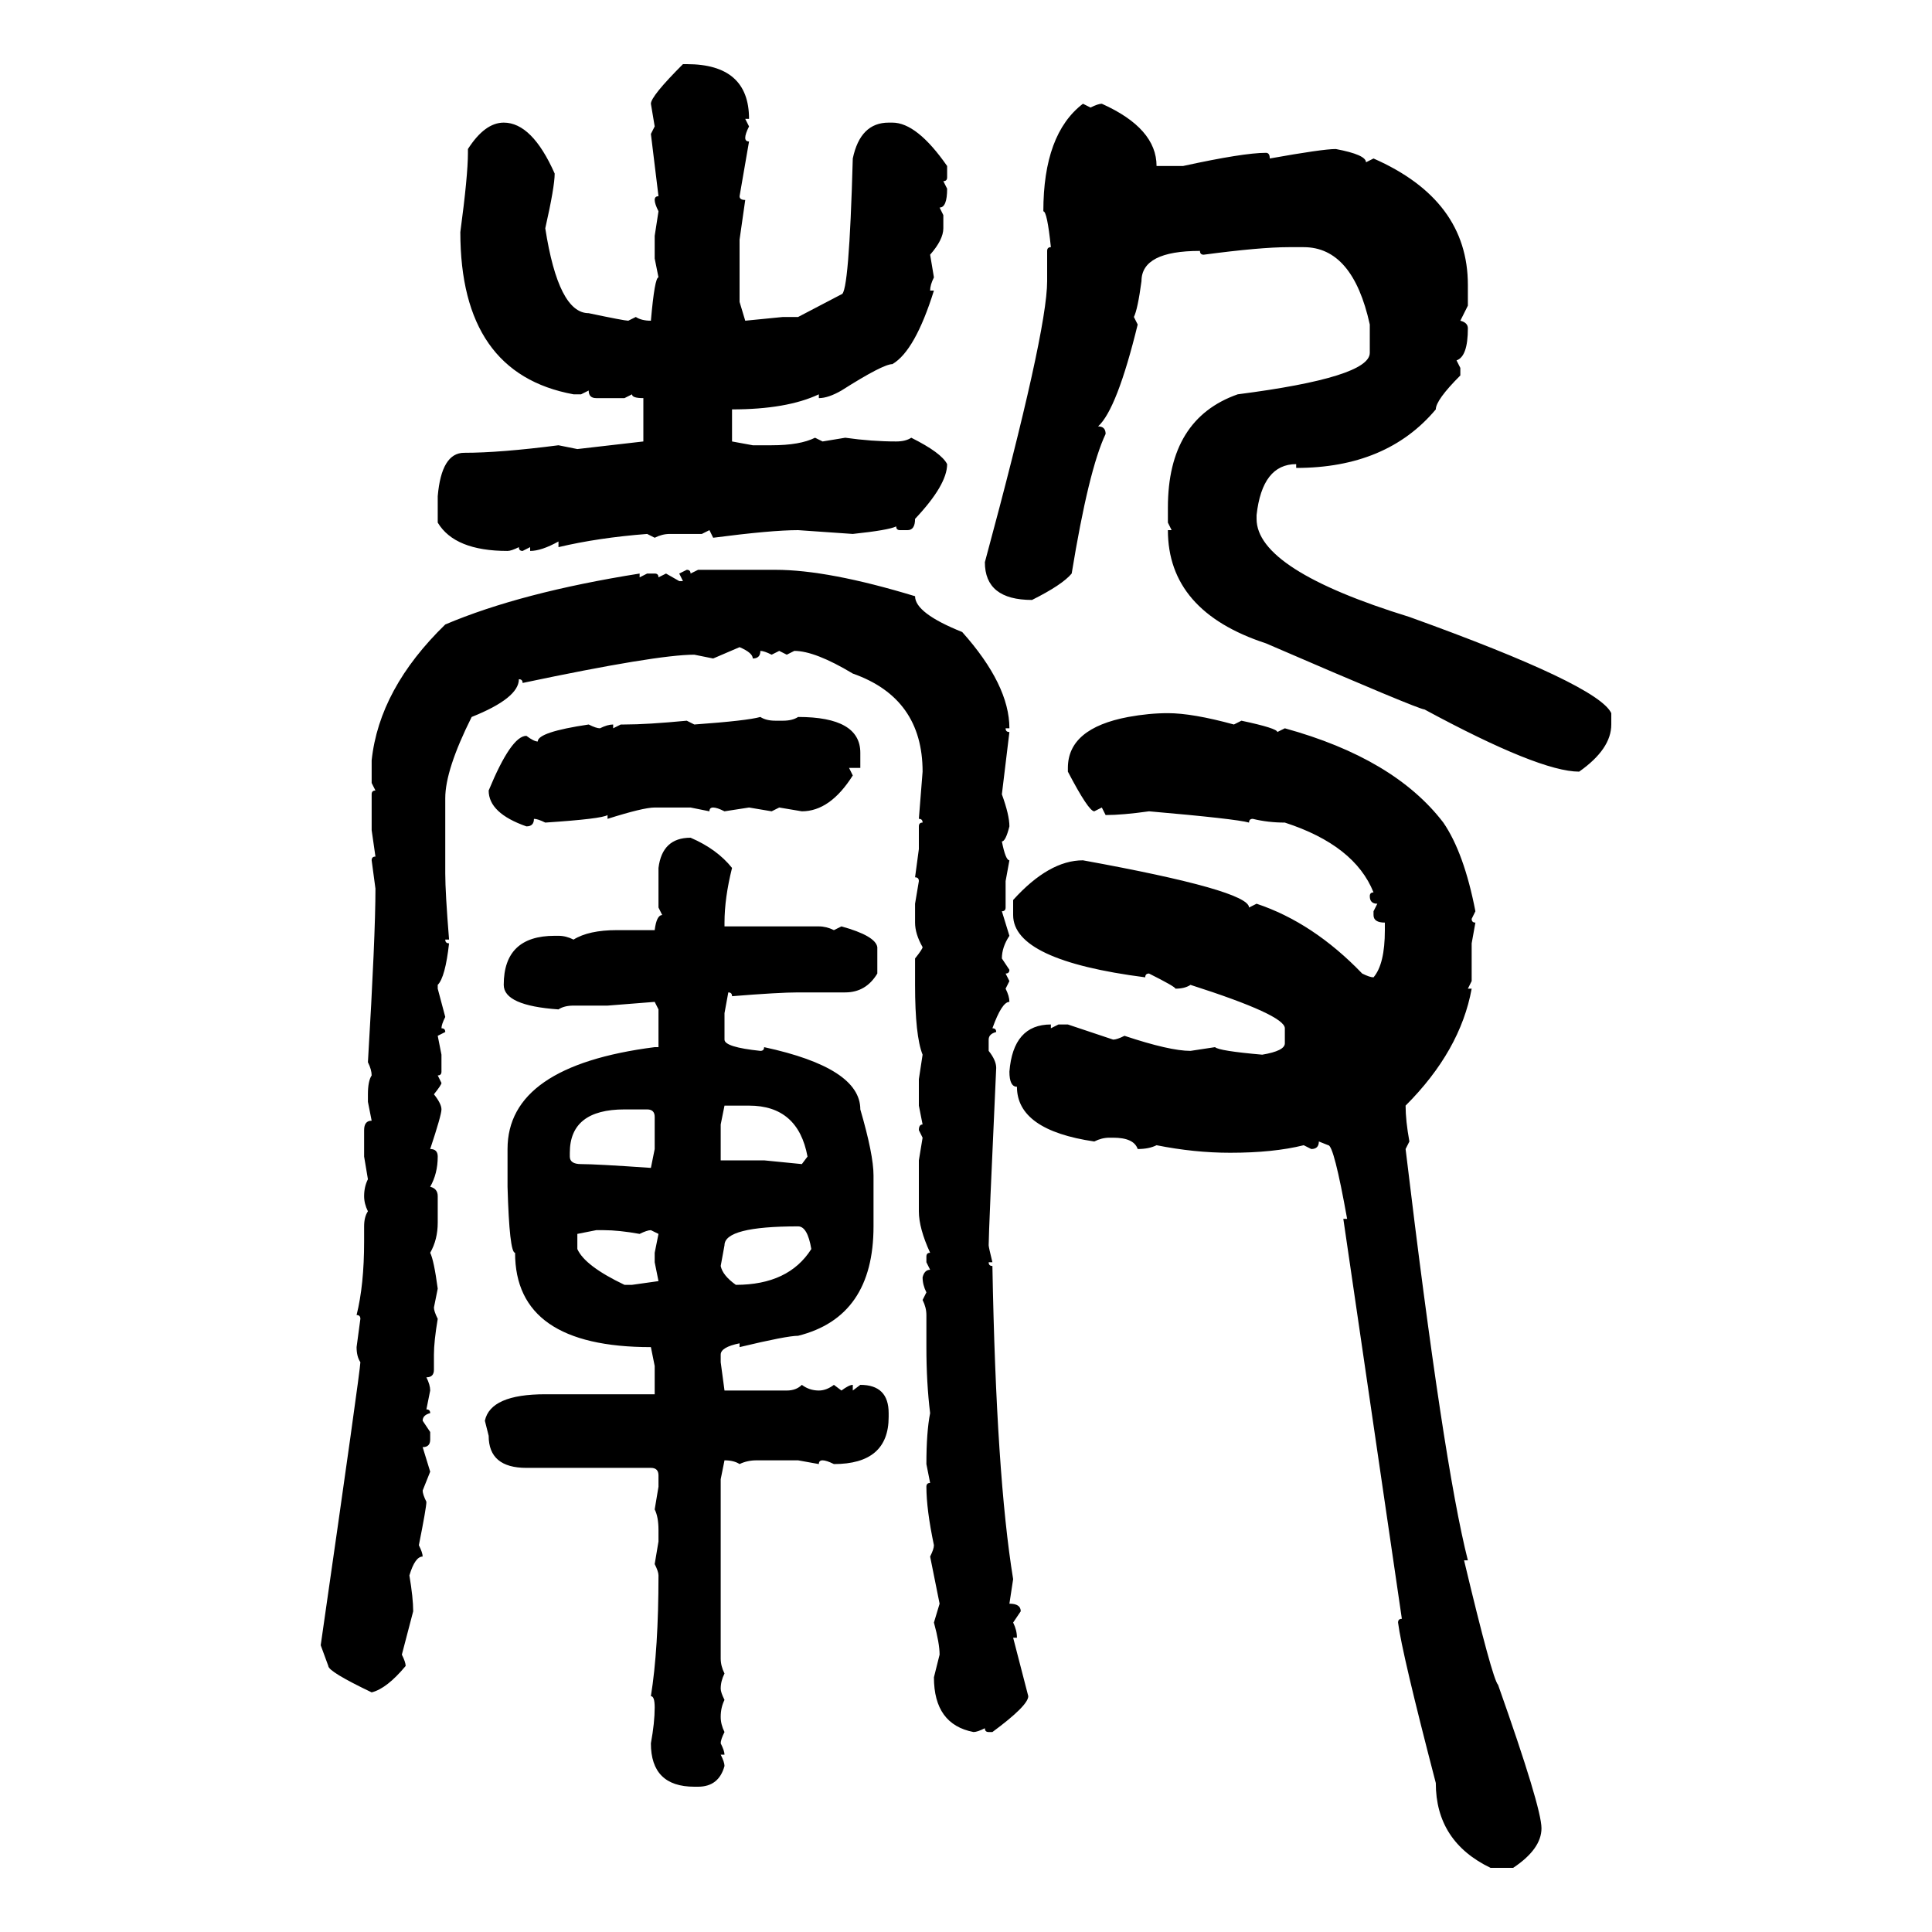 <svg xmlns="http://www.w3.org/2000/svg" xmlns:xlink="http://www.w3.org/1999/xlink" width="300" height="300"><path d="M106.05 9.96L106.05 9.96L106.64 9.96Q116.31 9.96 116.31 18.46L116.31 18.46L115.72 18.46L116.31 19.63Q115.72 20.80 115.72 21.39L115.72 21.39Q115.72 21.97 116.31 21.97L116.31 21.97L114.84 30.47Q114.84 31.05 115.72 31.05L115.72 31.05L114.84 37.21L114.84 46.88L115.72 49.80L121.58 49.22L123.93 49.22L130.66 45.70Q131.84 45.70 132.42 24.61L132.42 24.61Q133.59 19.04 137.99 19.04L137.99 19.04L138.57 19.04Q142.38 19.04 147.07 25.78L147.07 25.78L147.07 27.54Q147.07 28.13 146.48 28.13L146.48 28.13L147.07 29.30Q147.07 32.23 145.90 32.23L145.90 32.23L146.48 33.40L146.48 35.45Q146.48 37.21 144.43 39.55L144.43 39.55L145.02 43.07Q144.43 44.24 144.43 45.12L144.43 45.12L145.02 45.12Q142.09 54.49 138.57 56.54L138.57 56.54Q137.11 56.54 130.66 60.64L130.66 60.64Q128.61 61.82 127.15 61.82L127.15 61.82L127.15 61.23Q122.17 63.57 113.67 63.57L113.67 63.57L113.67 68.55L116.89 69.14L119.82 69.14Q124.22 69.14 126.56 67.97L126.56 67.97L127.73 68.55L131.25 67.97Q135.35 68.55 139.16 68.55L139.16 68.55Q140.63 68.55 141.50 67.97L141.50 67.97Q146.19 70.31 147.07 72.07L147.07 72.07Q147.07 75.29 142.09 80.57L142.09 80.57Q142.09 82.32 140.92 82.32L140.92 82.32L139.75 82.32Q139.16 82.32 139.16 81.74L139.16 81.74Q137.99 82.32 132.42 82.91L132.42 82.91L123.93 82.32Q119.82 82.32 110.74 83.50L110.74 83.50L110.16 82.32L108.98 82.91L104.00 82.91Q102.83 82.91 101.66 83.50L101.66 83.50L100.49 82.91Q92.87 83.50 86.72 84.96L86.72 84.96L86.72 84.08Q84.08 85.55 82.32 85.55L82.32 85.55L82.32 84.96L81.15 85.55Q80.57 85.55 80.57 84.96L80.57 84.96Q79.39 85.55 78.81 85.55L78.81 85.55Q70.61 85.55 67.97 81.15L67.97 81.15L67.97 77.05Q68.55 70.31 72.07 70.31L72.07 70.31Q77.64 70.31 86.72 69.14L86.72 69.14L89.65 69.73L99.90 68.55L99.90 61.82Q98.14 61.82 98.14 61.23L98.14 61.23L96.97 61.82L92.58 61.82Q91.41 61.82 91.41 60.64L91.41 60.64L90.23 61.23L89.06 61.23Q71.48 58.01 71.48 36.04L71.48 36.04Q72.66 27.25 72.66 23.73L72.66 23.73L72.66 23.14Q75.29 19.04 78.22 19.04L78.22 19.04Q82.62 19.04 86.13 26.95L86.13 26.95Q86.13 29.00 84.67 35.45L84.67 35.45Q86.72 48.63 91.41 48.63L91.41 48.63Q96.97 49.80 97.56 49.80L97.56 49.80L98.73 49.22Q99.61 49.80 101.07 49.80L101.07 49.80Q101.66 43.07 102.25 43.07L102.25 43.07L101.66 40.14L101.66 36.62L102.25 32.81Q101.66 31.64 101.66 31.05L101.66 31.05Q101.66 30.47 102.25 30.47L102.25 30.47L101.07 20.80L101.66 19.63L101.07 16.11Q101.07 14.94 106.05 9.96ZM168.16 16.11L168.16 16.11L169.34 16.70Q170.51 16.11 171.09 16.11L171.09 16.11Q179.59 19.92 179.59 25.78L179.59 25.78L183.69 25.78Q193.07 23.73 196.58 23.73L196.58 23.73Q197.17 23.73 197.17 24.61L197.17 24.61Q205.37 23.14 207.42 23.14L207.42 23.14Q212.11 24.02 212.11 25.20L212.11 25.20L213.28 24.61Q227.93 31.05 227.93 44.24L227.93 44.24L227.93 47.46L226.76 49.80Q227.93 50.10 227.93 50.98L227.93 50.98Q227.93 55.37 226.17 55.96L226.17 55.96L226.76 57.13L226.76 58.30Q222.95 62.11 222.95 63.57L222.95 63.57Q215.33 72.66 201.27 72.66L201.27 72.66L201.27 72.07Q196.00 72.07 195.12 79.98L195.12 79.98L195.12 80.57Q195.12 88.48 218.85 95.80L218.85 95.80Q248.14 106.35 250.20 110.74L250.20 110.74L250.20 112.50Q250.20 116.31 245.21 119.82L245.21 119.82Q239.06 119.82 221.19 110.16L221.19 110.16Q220.31 110.16 196.58 99.90L196.58 99.90Q181.35 94.92 181.35 82.32L181.35 82.32L181.93 82.32L181.35 81.15L181.35 78.81Q181.35 65.04 192.19 61.23L192.19 61.23Q212.70 58.59 212.70 54.79L212.70 54.79L212.70 50.39Q210.06 38.38 202.44 38.38L202.44 38.38L200.10 38.38Q195.70 38.38 186.91 39.55L186.91 39.55Q186.33 39.55 186.33 38.96L186.33 38.96Q177.25 38.96 177.25 43.65L177.25 43.65Q176.66 48.05 176.07 49.22L176.07 49.22L176.66 50.39Q173.44 63.57 170.51 66.21L170.51 66.21Q171.68 66.21 171.68 67.38L171.68 67.38Q169.04 72.95 166.41 89.06L166.41 89.06Q164.94 90.82 160.25 93.16L160.25 93.16Q152.93 93.16 152.93 87.30L152.93 87.30Q162.60 51.56 162.60 43.65L162.60 43.65L162.60 38.96Q162.60 38.38 163.18 38.38L163.18 38.38Q162.60 32.81 162.01 32.81L162.01 32.81Q162.01 20.80 168.16 16.11ZM105.47 89.06L106.64 88.48Q107.23 88.48 107.23 89.06L107.23 89.06L108.40 88.48L120.41 88.48Q128.61 88.48 142.09 92.58L142.09 92.58Q142.09 95.21 149.41 98.14L149.41 98.14Q156.74 106.35 156.74 113.09L156.74 113.09L156.15 113.09Q156.15 113.67 156.74 113.67L156.74 113.67L155.57 123.34Q156.74 126.56 156.74 128.32L156.74 128.32Q156.15 130.66 155.57 130.66L155.57 130.66Q156.15 133.59 156.74 133.59L156.74 133.59L156.15 136.82L156.15 140.92Q156.15 141.50 155.57 141.50L155.57 141.50L156.74 145.31Q155.57 147.07 155.57 148.83L155.57 148.83L156.74 150.59Q156.74 151.17 156.15 151.17L156.15 151.17L156.74 152.34L156.15 153.52Q156.74 154.69 156.74 155.57L156.74 155.57Q155.57 155.57 154.10 159.67L154.10 159.67Q154.69 159.67 154.69 160.25L154.69 160.25Q153.52 160.55 153.52 161.43L153.52 161.43L153.52 163.18Q154.69 164.65 154.69 165.82L154.69 165.82Q153.52 191.31 153.52 193.36L153.52 193.36Q153.52 193.65 154.10 196.00L154.10 196.00L153.52 196.00Q153.52 196.58 154.10 196.58L154.10 196.58Q154.69 229.10 157.32 245.21L157.32 245.21L156.74 249.02Q158.50 249.02 158.50 250.20L158.50 250.20L157.32 251.95Q157.91 253.13 157.91 254.30L157.91 254.30L157.32 254.30L159.67 263.38Q159.67 264.84 154.10 268.95L154.10 268.95L153.52 268.95Q152.93 268.95 152.93 268.36L152.93 268.36Q151.76 268.95 151.17 268.95L151.17 268.95Q145.02 267.77 145.02 260.45L145.02 260.45L145.90 256.93Q145.90 255.18 145.02 251.95L145.02 251.95L145.90 249.02L144.43 241.70Q145.02 240.53 145.02 239.94L145.02 239.94Q143.85 234.38 143.85 230.86L143.85 230.86Q143.85 230.27 144.43 230.27L144.43 230.27L143.85 227.34Q143.85 222.36 144.43 219.43L144.43 219.43Q143.85 214.75 143.85 209.18L143.85 209.18L143.85 204.20Q143.85 203.03 143.26 201.86L143.26 201.86L143.85 200.68Q143.26 199.51 143.26 198.34L143.26 198.34Q143.55 197.17 144.43 197.17L144.43 197.17L143.85 196.00L143.85 195.12Q143.85 194.53 144.43 194.53L144.43 194.53Q142.68 190.72 142.68 188.09L142.68 188.09L142.68 180.18L143.26 176.66L142.68 175.49Q142.68 174.61 143.26 174.61L143.26 174.61L142.68 171.68L142.68 167.58L143.26 163.77Q142.09 160.84 142.09 152.93L142.09 152.93L142.09 148.83Q143.26 147.36 143.26 147.07L143.26 147.07Q142.09 145.02 142.09 143.26L142.09 143.26L142.09 140.33L142.68 136.82Q142.68 136.23 142.09 136.23L142.09 136.23L142.68 131.84L142.68 128.32Q142.68 127.73 143.26 127.73L143.26 127.73Q143.26 127.15 142.68 127.15L142.68 127.15L143.26 119.82Q143.26 108.40 132.42 104.59L132.42 104.59Q126.56 101.07 123.34 101.07L123.34 101.07L122.17 101.66L121.00 101.07L119.82 101.66Q118.65 101.07 118.07 101.07L118.07 101.07Q118.07 102.25 116.89 102.25L116.89 102.25Q116.89 101.37 114.84 100.49L114.84 100.49L110.74 102.25L107.81 101.66Q101.95 101.66 81.15 106.05L81.15 106.05Q81.15 105.47 80.57 105.47L80.57 105.47Q80.57 108.40 73.24 111.33L73.24 111.33Q69.14 119.53 69.14 123.93L69.14 123.93L69.14 135.64Q69.14 138.57 69.73 145.90L69.73 145.90L69.14 145.90Q69.14 146.48 69.73 146.48L69.73 146.48Q69.14 151.76 67.97 152.93L67.97 152.93L67.97 153.52L69.14 157.91Q68.55 159.08 68.55 159.67L68.55 159.67Q69.14 159.67 69.14 160.25L69.14 160.25L67.97 160.84L68.55 163.77L68.55 166.41Q68.55 166.99 67.97 166.99L67.97 166.99L68.55 168.16Q68.55 168.46 67.38 169.92L67.38 169.92Q68.55 171.39 68.55 172.27L68.55 172.27Q68.55 173.14 66.80 178.42L66.80 178.42Q67.97 178.42 67.97 179.59L67.97 179.59Q67.97 182.23 66.80 184.28L66.80 184.28Q67.97 184.57 67.97 185.74L67.97 185.74L67.97 189.84Q67.97 192.48 66.80 194.53L66.80 194.53Q67.38 195.70 67.97 200.10L67.97 200.10L67.38 203.03Q67.38 203.61 67.97 204.79L67.97 204.79Q67.38 208.30 67.38 210.35L67.38 210.35L67.38 212.70Q67.38 213.87 66.21 213.87L66.21 213.87Q66.80 215.04 66.80 215.92L66.80 215.92L66.21 218.85Q66.80 218.85 66.80 219.43L66.80 219.43Q65.63 219.73 65.63 220.61L65.63 220.61L66.80 222.36L66.80 223.54Q66.80 224.71 65.63 224.71L65.63 224.71L66.80 228.52L65.63 231.45Q65.63 232.03 66.21 233.20L66.21 233.20Q66.21 234.08 65.04 239.94L65.04 239.94Q65.63 241.11 65.63 241.70L65.63 241.70Q64.45 241.70 63.57 244.63L63.57 244.63Q64.16 248.14 64.16 250.20L64.16 250.20L62.40 256.93Q62.99 258.11 62.99 258.69L62.99 258.69Q60.06 262.21 57.71 262.79L57.71 262.79Q50.98 259.57 50.98 258.69L50.98 258.69L49.80 255.47Q55.96 212.70 55.96 211.52L55.96 211.52Q55.37 210.64 55.37 209.18L55.37 209.18L55.96 204.79Q55.96 204.20 55.37 204.20L55.37 204.20Q56.54 199.51 56.54 192.77L56.54 192.77L56.54 190.43Q56.54 188.96 57.13 188.09L57.13 188.09Q56.54 186.91 56.54 185.74L56.54 185.74Q56.54 184.28 57.13 183.11L57.13 183.11L56.54 179.59L56.54 175.49Q56.54 174.02 57.71 174.02L57.71 174.02L57.13 171.09L57.13 169.92Q57.13 167.87 57.71 166.99L57.71 166.99Q57.71 166.11 57.13 164.94L57.13 164.94Q58.30 145.31 58.30 137.99L58.30 137.99L57.71 133.59Q57.71 133.01 58.30 133.01L58.30 133.01L57.71 128.91L57.71 123.34Q57.71 122.75 58.30 122.75L58.30 122.75L57.71 121.58L57.71 118.07Q58.89 106.93 69.14 96.97L69.14 96.97Q80.86 91.99 99.32 89.06L99.32 89.06L99.32 89.65L100.49 89.06L101.66 89.06Q102.25 89.06 102.25 89.65L102.25 89.65L103.42 89.06L105.47 90.23L106.05 90.23L105.47 89.06ZM181.35 110.74L181.35 110.74Q185.16 110.74 191.60 112.50L191.60 112.50L192.77 111.91Q198.34 113.09 198.34 113.67L198.34 113.67L199.51 113.09Q216.50 117.77 224.12 127.73L224.12 127.73Q227.34 132.42 229.10 141.50L229.10 141.50L228.52 142.68Q228.52 143.26 229.10 143.26L229.10 143.26L228.52 146.48L228.52 152.34L227.93 153.52L228.52 153.52Q226.76 163.18 218.26 171.68L218.26 171.68Q218.26 174.02 218.85 177.25L218.85 177.25L218.26 178.42Q224.12 227.34 227.93 242.29L227.93 242.29L227.34 242.29Q231.74 260.74 232.62 261.62L232.62 261.62Q239.36 280.66 239.36 283.89L239.36 283.89Q239.36 287.11 234.96 290.04L234.96 290.04L231.45 290.04Q222.95 285.94 222.95 276.86L222.95 276.86Q217.68 256.64 217.09 251.95L217.09 251.95Q217.09 251.37 217.68 251.37L217.68 251.37L208.59 189.26L209.18 189.26Q207.13 177.83 206.25 177.83L206.25 177.83L204.79 177.25Q204.79 178.42 203.61 178.42L203.61 178.42L202.44 177.83Q197.75 179.00 191.02 179.00L191.02 179.00Q185.45 179.00 179.59 177.83L179.59 177.83Q178.42 178.42 176.66 178.42L176.66 178.42Q176.07 176.66 172.85 176.66L172.85 176.66L172.27 176.66Q171.09 176.66 169.92 177.25L169.92 177.25Q157.91 175.49 157.91 168.75L157.91 168.75Q156.74 168.75 156.74 166.41L156.74 166.41Q157.32 159.08 163.18 159.08L163.18 159.08L163.18 159.67L164.36 159.08L165.82 159.08L172.85 161.43Q173.44 161.43 174.61 160.84L174.61 160.84Q181.64 163.18 184.86 163.18L184.86 163.18L188.67 162.60Q189.26 163.18 196.00 163.77L196.00 163.77Q199.51 163.18 199.51 162.01L199.51 162.01L199.51 159.67Q199.51 157.62 184.86 152.93L184.86 152.93Q183.98 153.52 182.52 153.52L182.52 153.52Q182.52 153.22 178.42 151.17L178.42 151.17Q177.83 151.17 177.83 151.76L177.83 151.76Q157.32 149.12 157.32 142.09L157.32 142.09L157.32 139.75Q162.89 133.59 168.16 133.59L168.16 133.59Q193.95 138.28 193.95 140.92L193.95 140.92L195.12 140.33Q203.91 143.26 211.52 151.17L211.52 151.17Q212.70 151.76 213.28 151.76L213.28 151.76Q215.04 149.71 215.04 144.43L215.04 144.43L215.04 143.26Q213.28 143.26 213.28 142.09L213.28 142.09L213.28 141.50L213.87 140.33Q212.70 140.33 212.70 139.16L212.70 139.16Q212.70 138.57 213.28 138.57L213.28 138.57Q210.35 131.25 199.51 127.73L199.51 127.73Q196.88 127.73 194.53 127.15L194.53 127.15Q193.95 127.15 193.95 127.73L193.95 127.73Q191.89 127.15 178.42 125.98L178.42 125.98Q174.32 126.56 171.68 126.56L171.68 126.56L171.09 125.39L169.92 125.98Q169.04 125.98 165.82 119.82L165.82 119.82L165.82 119.24Q165.82 113.09 175.20 111.33L175.20 111.33Q178.42 110.74 181.35 110.74ZM118.07 111.33L118.07 111.33Q118.95 111.91 120.41 111.91L120.41 111.91L121.58 111.91Q123.05 111.91 123.93 111.33L123.93 111.33Q133.59 111.33 133.59 116.89L133.59 116.89L133.59 119.24L131.84 119.24L132.42 120.41Q128.91 125.98 124.51 125.98L124.51 125.98L121.00 125.39L119.82 125.98L116.31 125.39L112.50 125.98Q111.33 125.39 110.74 125.39L110.74 125.39Q110.16 125.39 110.16 125.98L110.16 125.98L107.23 125.39L101.66 125.39Q99.90 125.39 94.34 127.15L94.34 127.15L94.34 126.56Q93.46 127.15 84.67 127.73L84.67 127.73Q83.50 127.15 82.91 127.15L82.91 127.15Q82.91 128.32 81.74 128.32L81.74 128.32Q75.88 126.27 75.88 122.75L75.88 122.75Q79.39 114.26 81.74 114.26L81.74 114.26Q82.91 115.14 83.50 115.14L83.50 115.14Q83.50 113.67 91.41 112.50L91.41 112.50Q92.58 113.09 93.16 113.09L93.16 113.09Q94.34 112.50 95.21 112.50L95.21 112.50L95.21 113.09L96.39 112.50L96.97 112.50Q100.49 112.50 106.64 111.91L106.64 111.91L107.81 112.50Q116.02 111.91 118.07 111.33ZM107.23 130.08L107.23 130.08Q111.33 131.84 113.67 134.77L113.67 134.77Q112.50 139.45 112.50 143.26L112.50 143.26L112.50 143.85L127.15 143.85Q128.32 143.85 129.49 144.43L129.49 144.43L130.66 143.85Q135.94 145.31 136.23 147.07L136.23 147.07L136.23 151.17Q134.47 154.10 131.25 154.10L131.25 154.10L123.93 154.10Q121.00 154.10 113.67 154.69L113.67 154.69Q113.67 154.10 113.09 154.10L113.09 154.10L112.50 157.32L112.50 161.43Q112.50 162.60 118.07 163.18L118.07 163.18Q118.65 163.18 118.65 162.60L118.65 162.60Q133.59 165.82 133.59 172.27L133.59 172.27Q135.64 179.30 135.64 182.52L135.64 182.52L135.64 190.43Q135.64 204.49 123.93 207.42L123.93 207.42Q122.17 207.42 114.84 209.18L114.84 209.18L114.84 208.59Q111.91 209.18 111.91 210.35L111.91 210.35L111.91 211.52L112.50 215.92L122.17 215.92Q123.63 215.92 124.51 215.04L124.51 215.04Q125.68 215.92 127.15 215.92L127.15 215.92Q128.32 215.92 129.49 215.04L129.49 215.04L130.66 215.92Q131.84 215.04 132.42 215.04L132.42 215.04L132.42 215.92L133.59 215.04Q137.99 215.04 137.99 219.43L137.99 219.43L137.99 220.02Q137.99 227.34 129.49 227.34L129.49 227.34Q128.32 226.76 127.73 226.76L127.73 226.76Q127.15 226.76 127.15 227.34L127.15 227.34L123.93 226.76L117.48 226.76Q116.02 226.76 114.84 227.34L114.84 227.34Q113.96 226.76 112.50 226.76L112.50 226.76L111.91 229.69L111.91 257.52Q111.91 258.69 112.50 259.86L112.50 259.86Q111.91 261.04 111.91 262.21L111.91 262.21Q111.91 262.79 112.50 263.96L112.50 263.96Q111.91 265.14 111.91 266.60L111.91 266.60Q111.91 267.77 112.50 268.95L112.50 268.95Q111.91 270.12 111.91 270.70L111.91 270.70Q112.50 271.88 112.50 272.46L112.50 272.46L111.91 272.46Q112.50 273.63 112.50 274.22L112.50 274.22Q111.62 277.44 108.40 277.44L108.40 277.44L107.81 277.44Q101.07 277.44 101.07 270.70L101.07 270.70Q101.66 267.48 101.66 265.14L101.66 265.14Q101.66 263.38 101.07 263.38L101.07 263.38Q102.25 256.05 102.25 244.63L102.25 244.63Q102.25 244.04 101.66 242.87L101.66 242.87L102.25 239.36L102.25 237.60Q102.25 235.55 101.66 234.38L101.66 234.38L102.25 230.86L102.25 229.10Q102.25 227.93 101.07 227.93L101.07 227.93L81.74 227.93Q75.88 227.93 75.88 222.95L75.88 222.95L75.29 220.61Q76.17 216.50 84.67 216.50L84.67 216.50L101.66 216.50L101.66 212.11L101.07 209.18Q79.98 209.18 79.98 194.53L79.98 194.53Q79.10 194.53 78.81 184.28L78.81 184.28L78.81 178.42Q78.81 165.53 101.66 162.60L101.66 162.60L102.25 162.60L102.25 156.74L101.66 155.57L94.34 156.15L89.06 156.15Q87.60 156.15 86.72 156.74L86.72 156.74Q78.22 156.15 78.22 152.93L78.22 152.93Q78.22 145.31 86.13 145.31L86.13 145.31L86.72 145.31Q87.89 145.31 89.06 145.90L89.06 145.90Q91.41 144.43 95.80 144.43L95.80 144.43L101.66 144.43Q101.95 142.09 102.83 142.09L102.83 142.09L102.25 140.92L102.25 134.77Q102.83 130.08 107.23 130.08ZM116.31 171.68L112.50 171.68L111.91 174.61L111.91 180.18L118.65 180.18L124.51 180.76L125.39 179.59Q123.93 171.68 116.31 171.68L116.31 171.68ZM88.48 179.00L88.48 179.00L88.48 179.59Q88.48 180.76 90.23 180.76L90.23 180.76Q92.58 180.76 101.07 181.35L101.07 181.35L101.66 178.42L101.66 173.44Q101.66 172.27 100.49 172.27L100.49 172.27L96.97 172.27Q88.48 172.27 88.48 179.00ZM112.50 193.36L111.91 196.58Q112.21 198.05 114.26 199.51L114.26 199.51Q122.46 199.51 125.98 193.95L125.98 193.95Q125.39 190.43 123.93 190.43L123.93 190.43Q112.50 190.43 112.50 193.36L112.50 193.36ZM92.58 191.02L89.65 191.60L89.65 193.95Q90.82 196.58 96.97 199.51L96.97 199.51L98.14 199.51L102.25 198.93L101.66 196.00L101.66 194.53L102.25 191.60L101.07 191.02Q100.49 191.02 99.32 191.60L99.32 191.60Q96.09 191.02 93.75 191.02L93.75 191.02L92.58 191.02Z"/></svg>